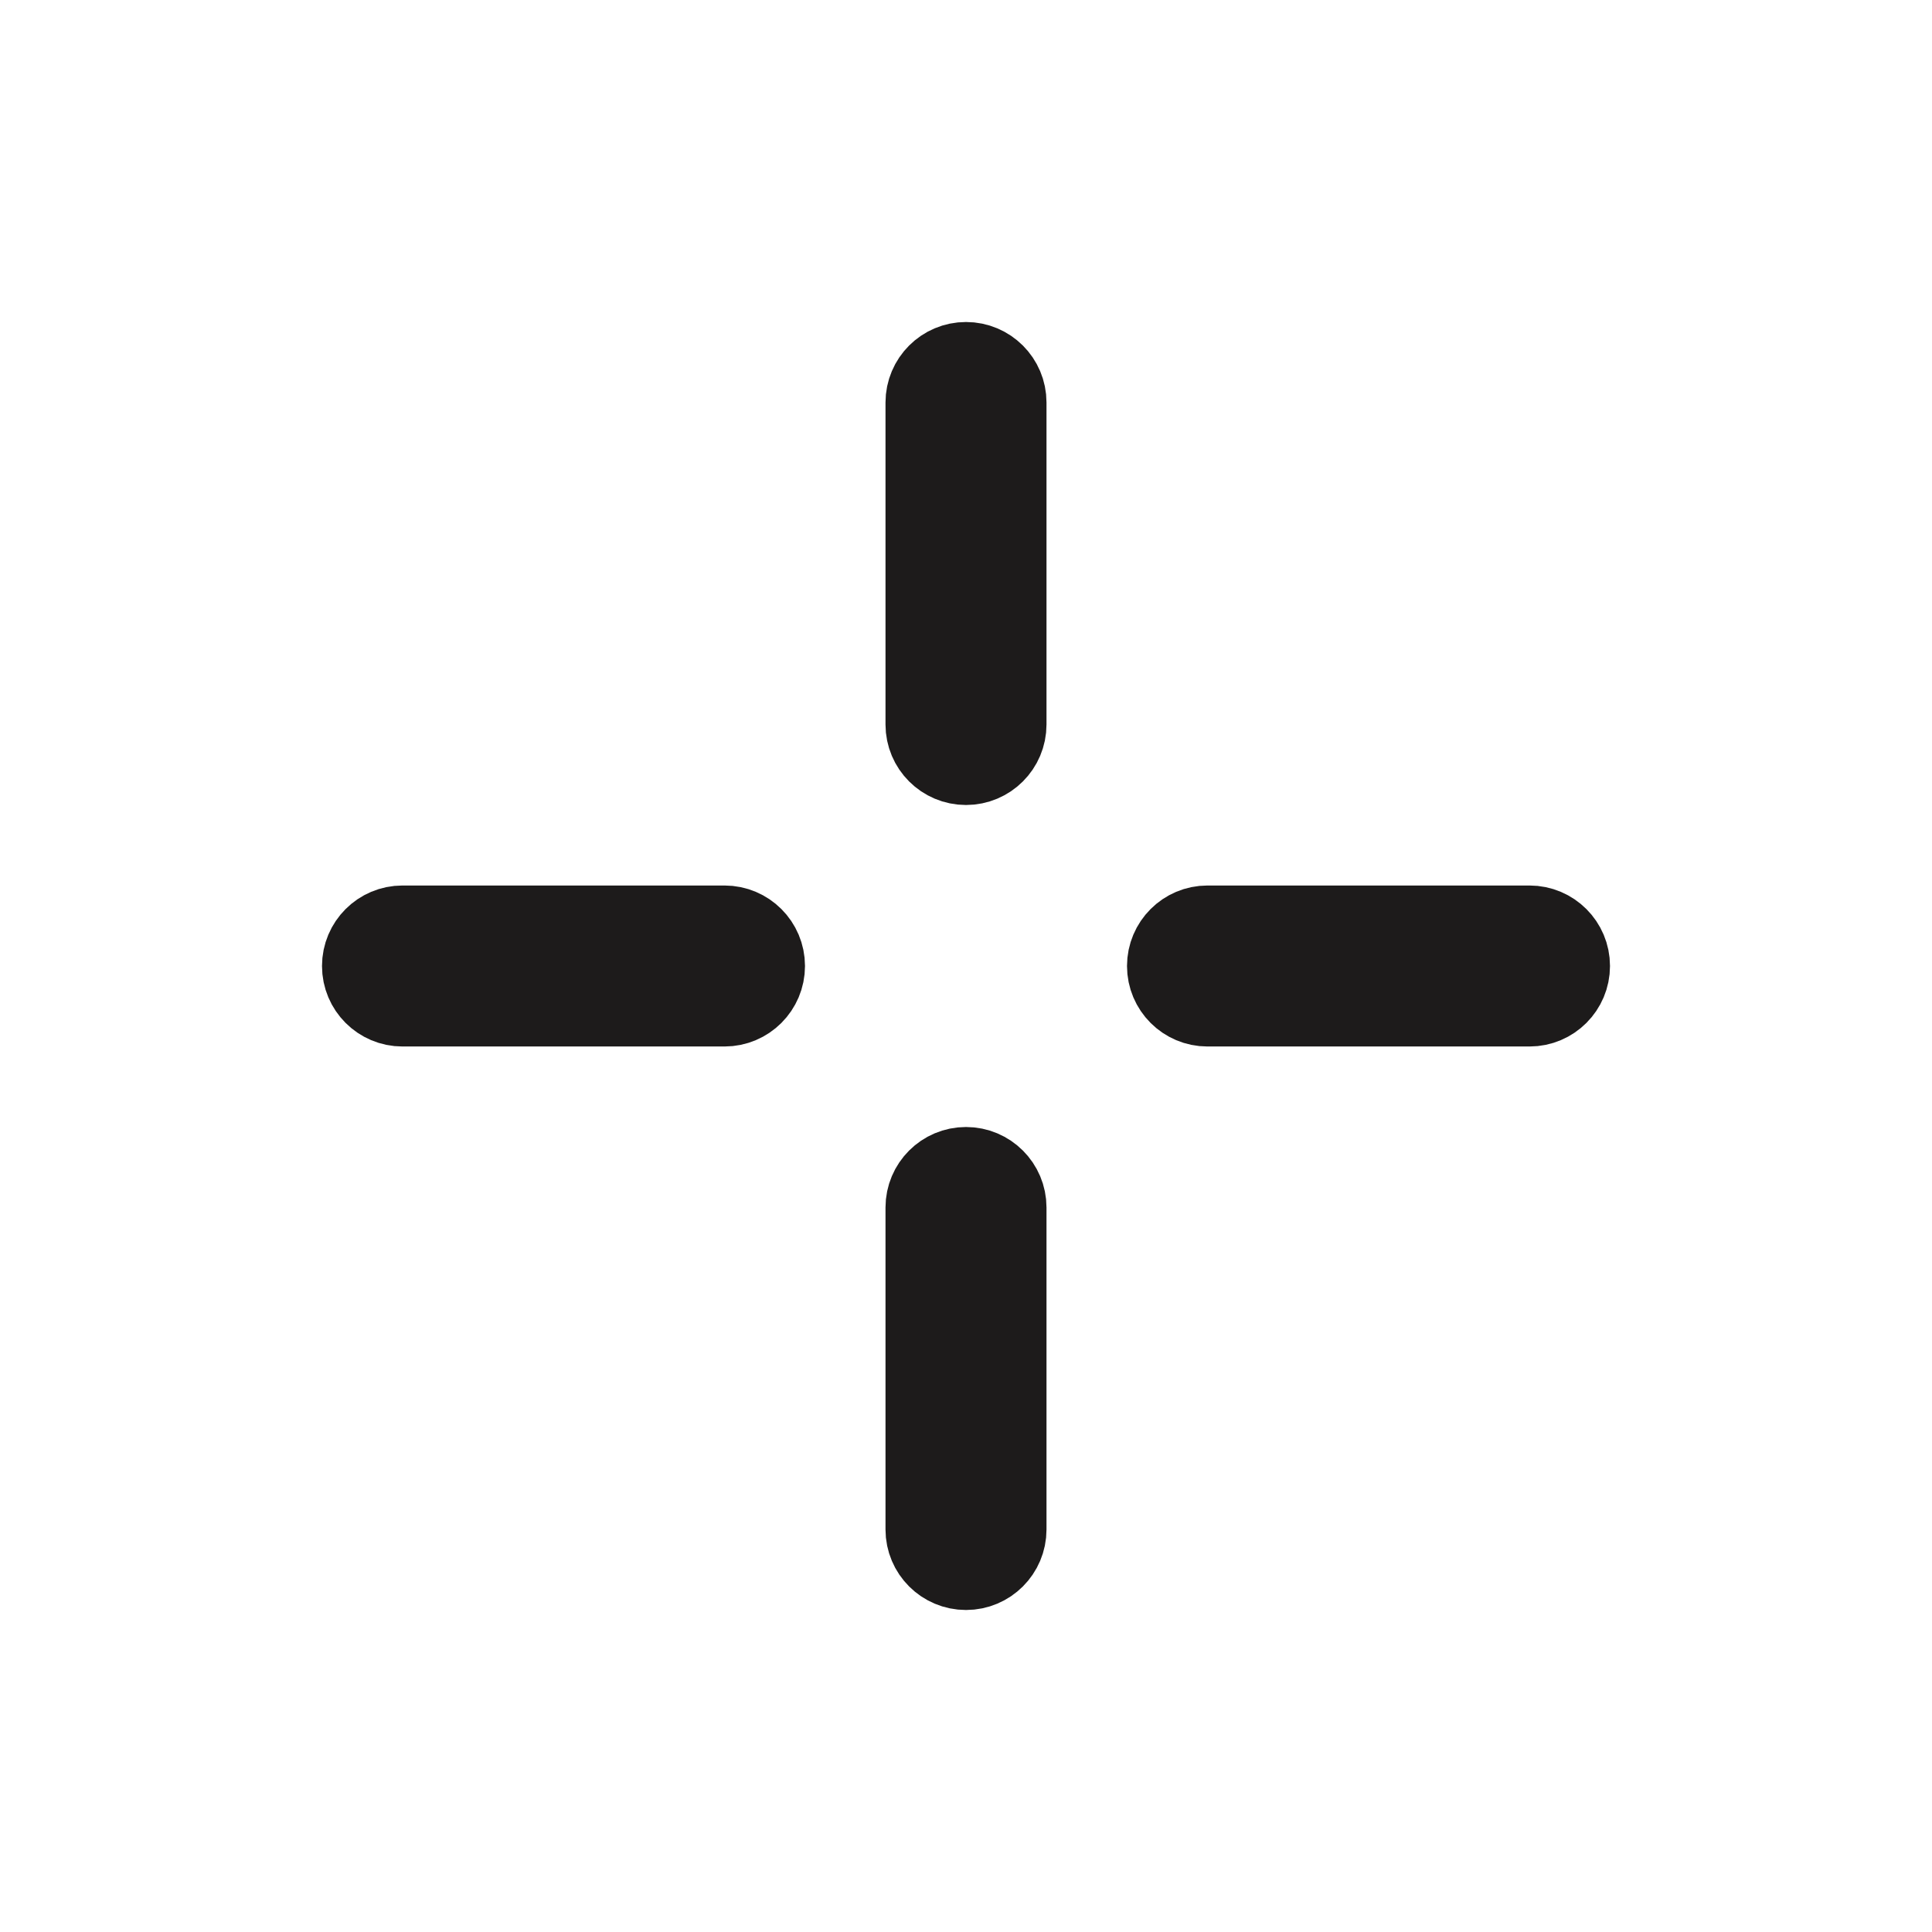 <?xml version="1.0" encoding="UTF-8"?> <svg xmlns="http://www.w3.org/2000/svg" width="24" height="24" viewBox="0 0 24 24" fill="none"><path d="M19 11.5C19.276 11.5 19.5 11.724 19.5 12C19.5 12.276 19.276 12.5 19 12.5H15C14.724 12.5 14.5 12.276 14.5 12C14.5 11.724 14.724 11.5 15 11.5H19ZM9 11.5C9.276 11.5 9.5 11.724 9.5 12C9.5 12.276 9.276 12.5 9 12.5H5C4.724 12.5 4.5 12.276 4.5 12C4.5 11.724 4.724 11.5 5 11.5H9ZM11.5 5C11.5 4.724 11.724 4.5 12 4.5C12.276 4.5 12.5 4.724 12.5 5V9C12.5 9.276 12.276 9.5 12 9.5C11.724 9.5 11.5 9.276 11.5 9V5ZM11.5 15C11.5 14.724 11.724 14.5 12 14.5C12.276 14.5 12.5 14.724 12.5 15V19C12.5 19.276 12.276 19.5 12 19.5C11.724 19.5 11.5 19.276 11.5 19V15Z" stroke="#1D1B1B"></path></svg> 